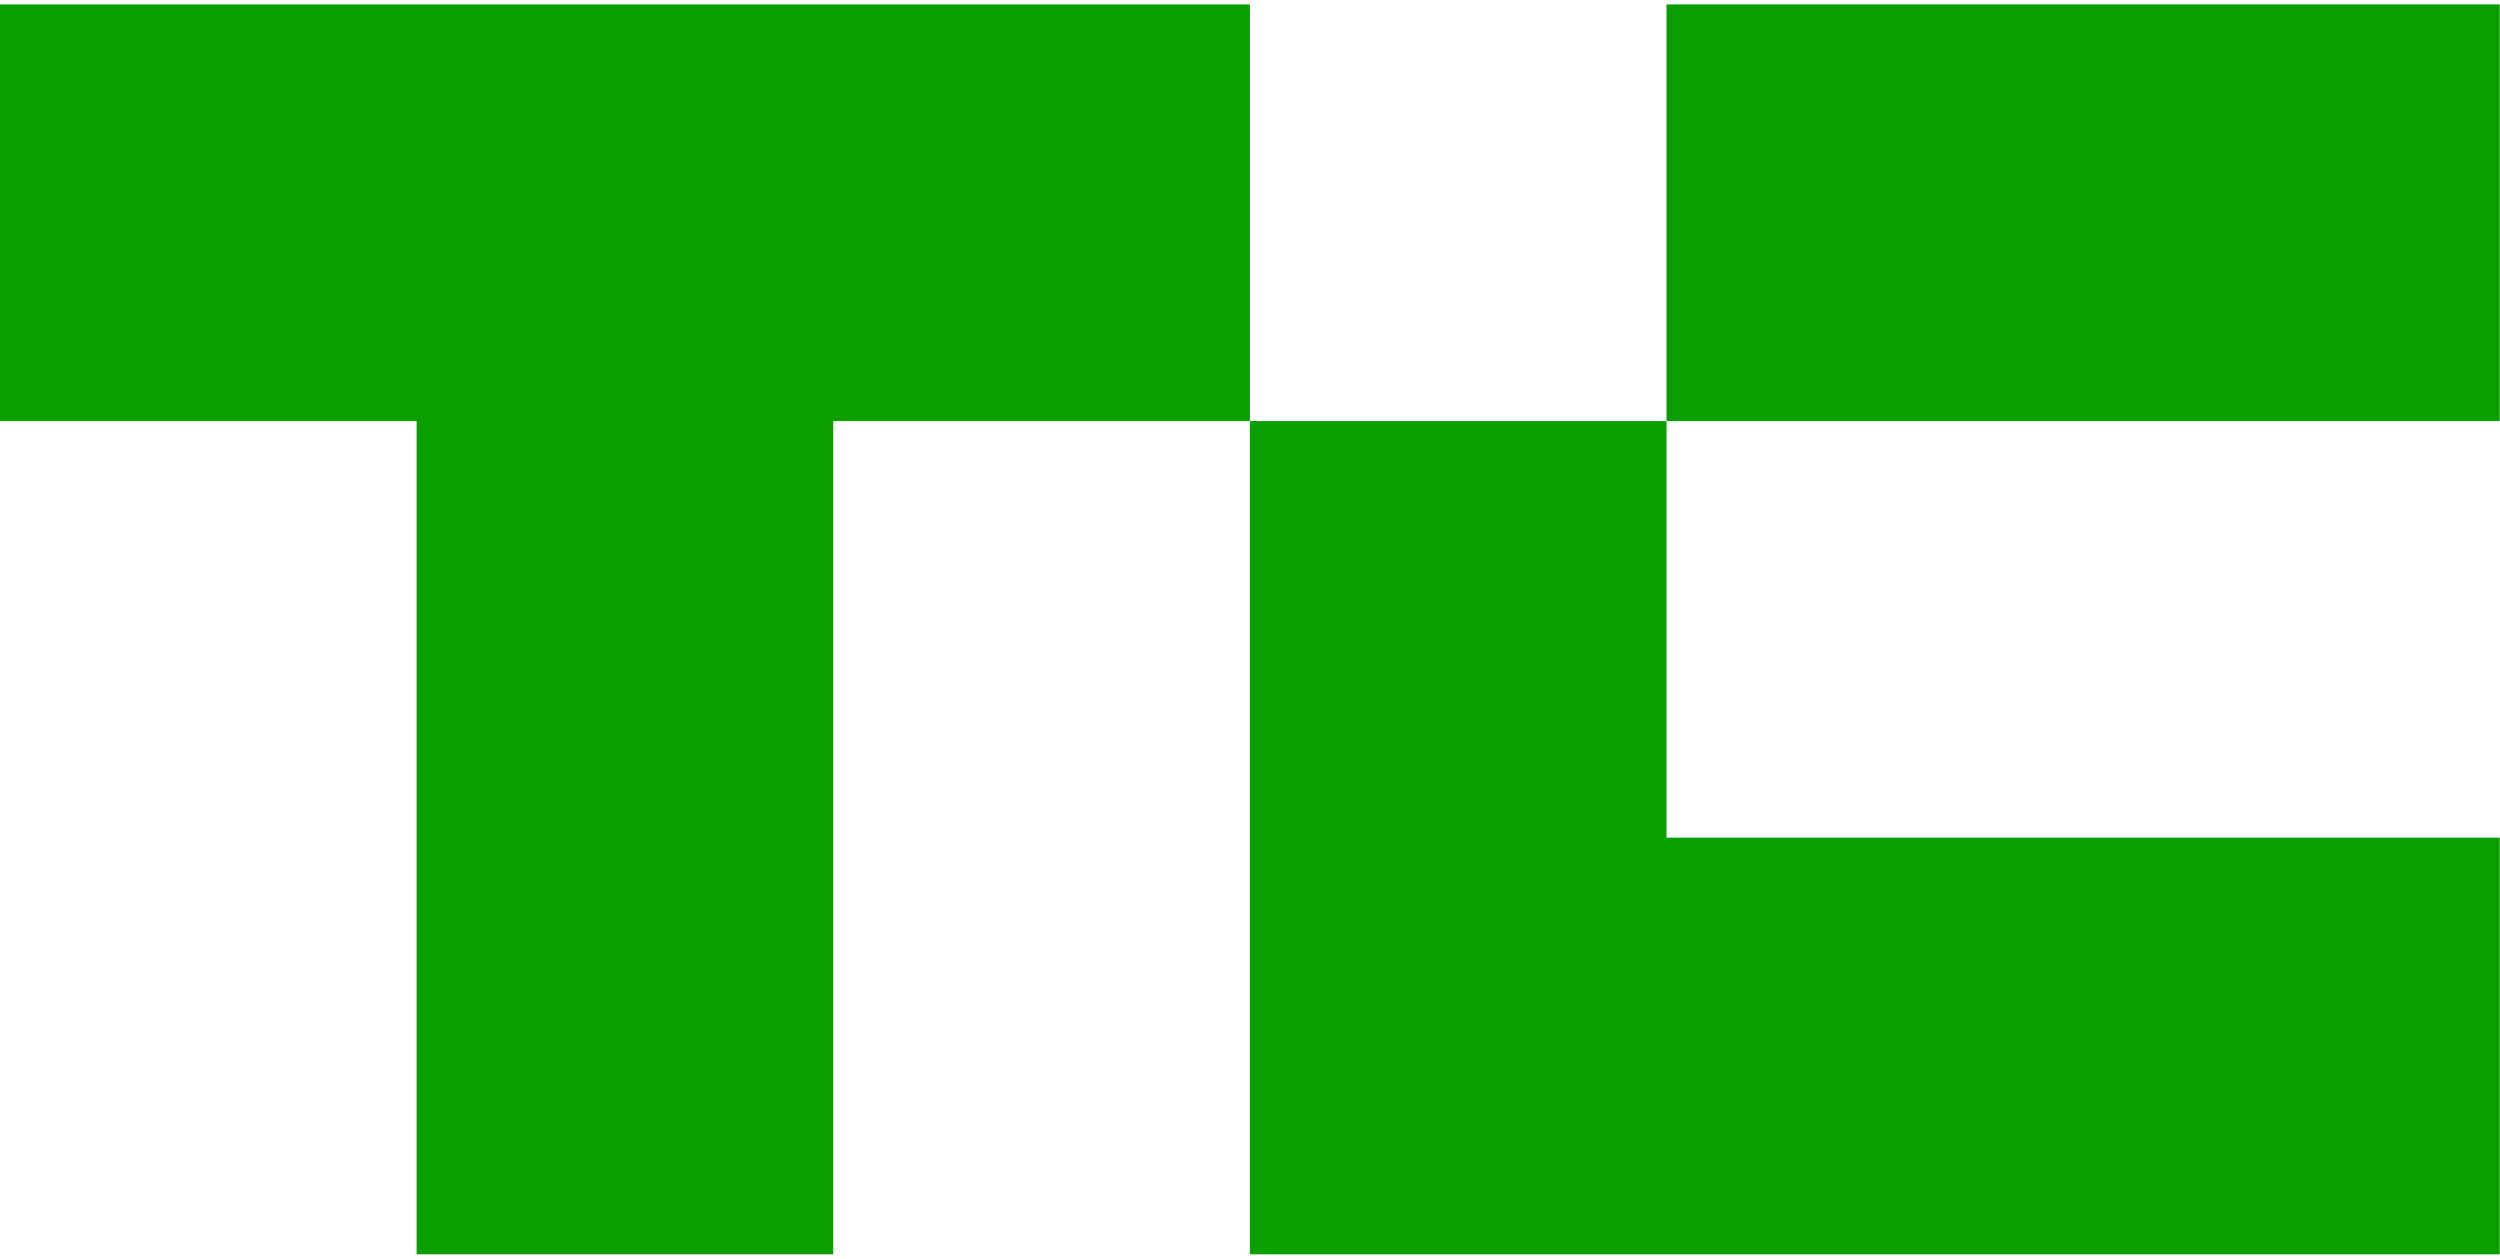 <svg width="143" height="72" viewBox="0 0 143 72" fill="none" xmlns="http://www.w3.org/2000/svg">
<g clip-path="url(#clip0_5785_14419)">
<path d="M71.493 0.253V24.084H47.662V71.746H23.831V24.084H0V0.253H71.493Z" fill="#0A9E01"/>
<path d="M142.986 0.253H95.324V24.084H142.986V0.253Z" fill="#0A9E01"/>
<path d="M142.986 47.916V71.746H71.493V24.084H95.324V47.916H142.986Z" fill="#0A9E01"/>
</g>
<defs>
<clipPath id="clip0_5785_14419">
<rect width="142.986" height="72" fill="white"/>
</clipPath>
</defs>
</svg>

